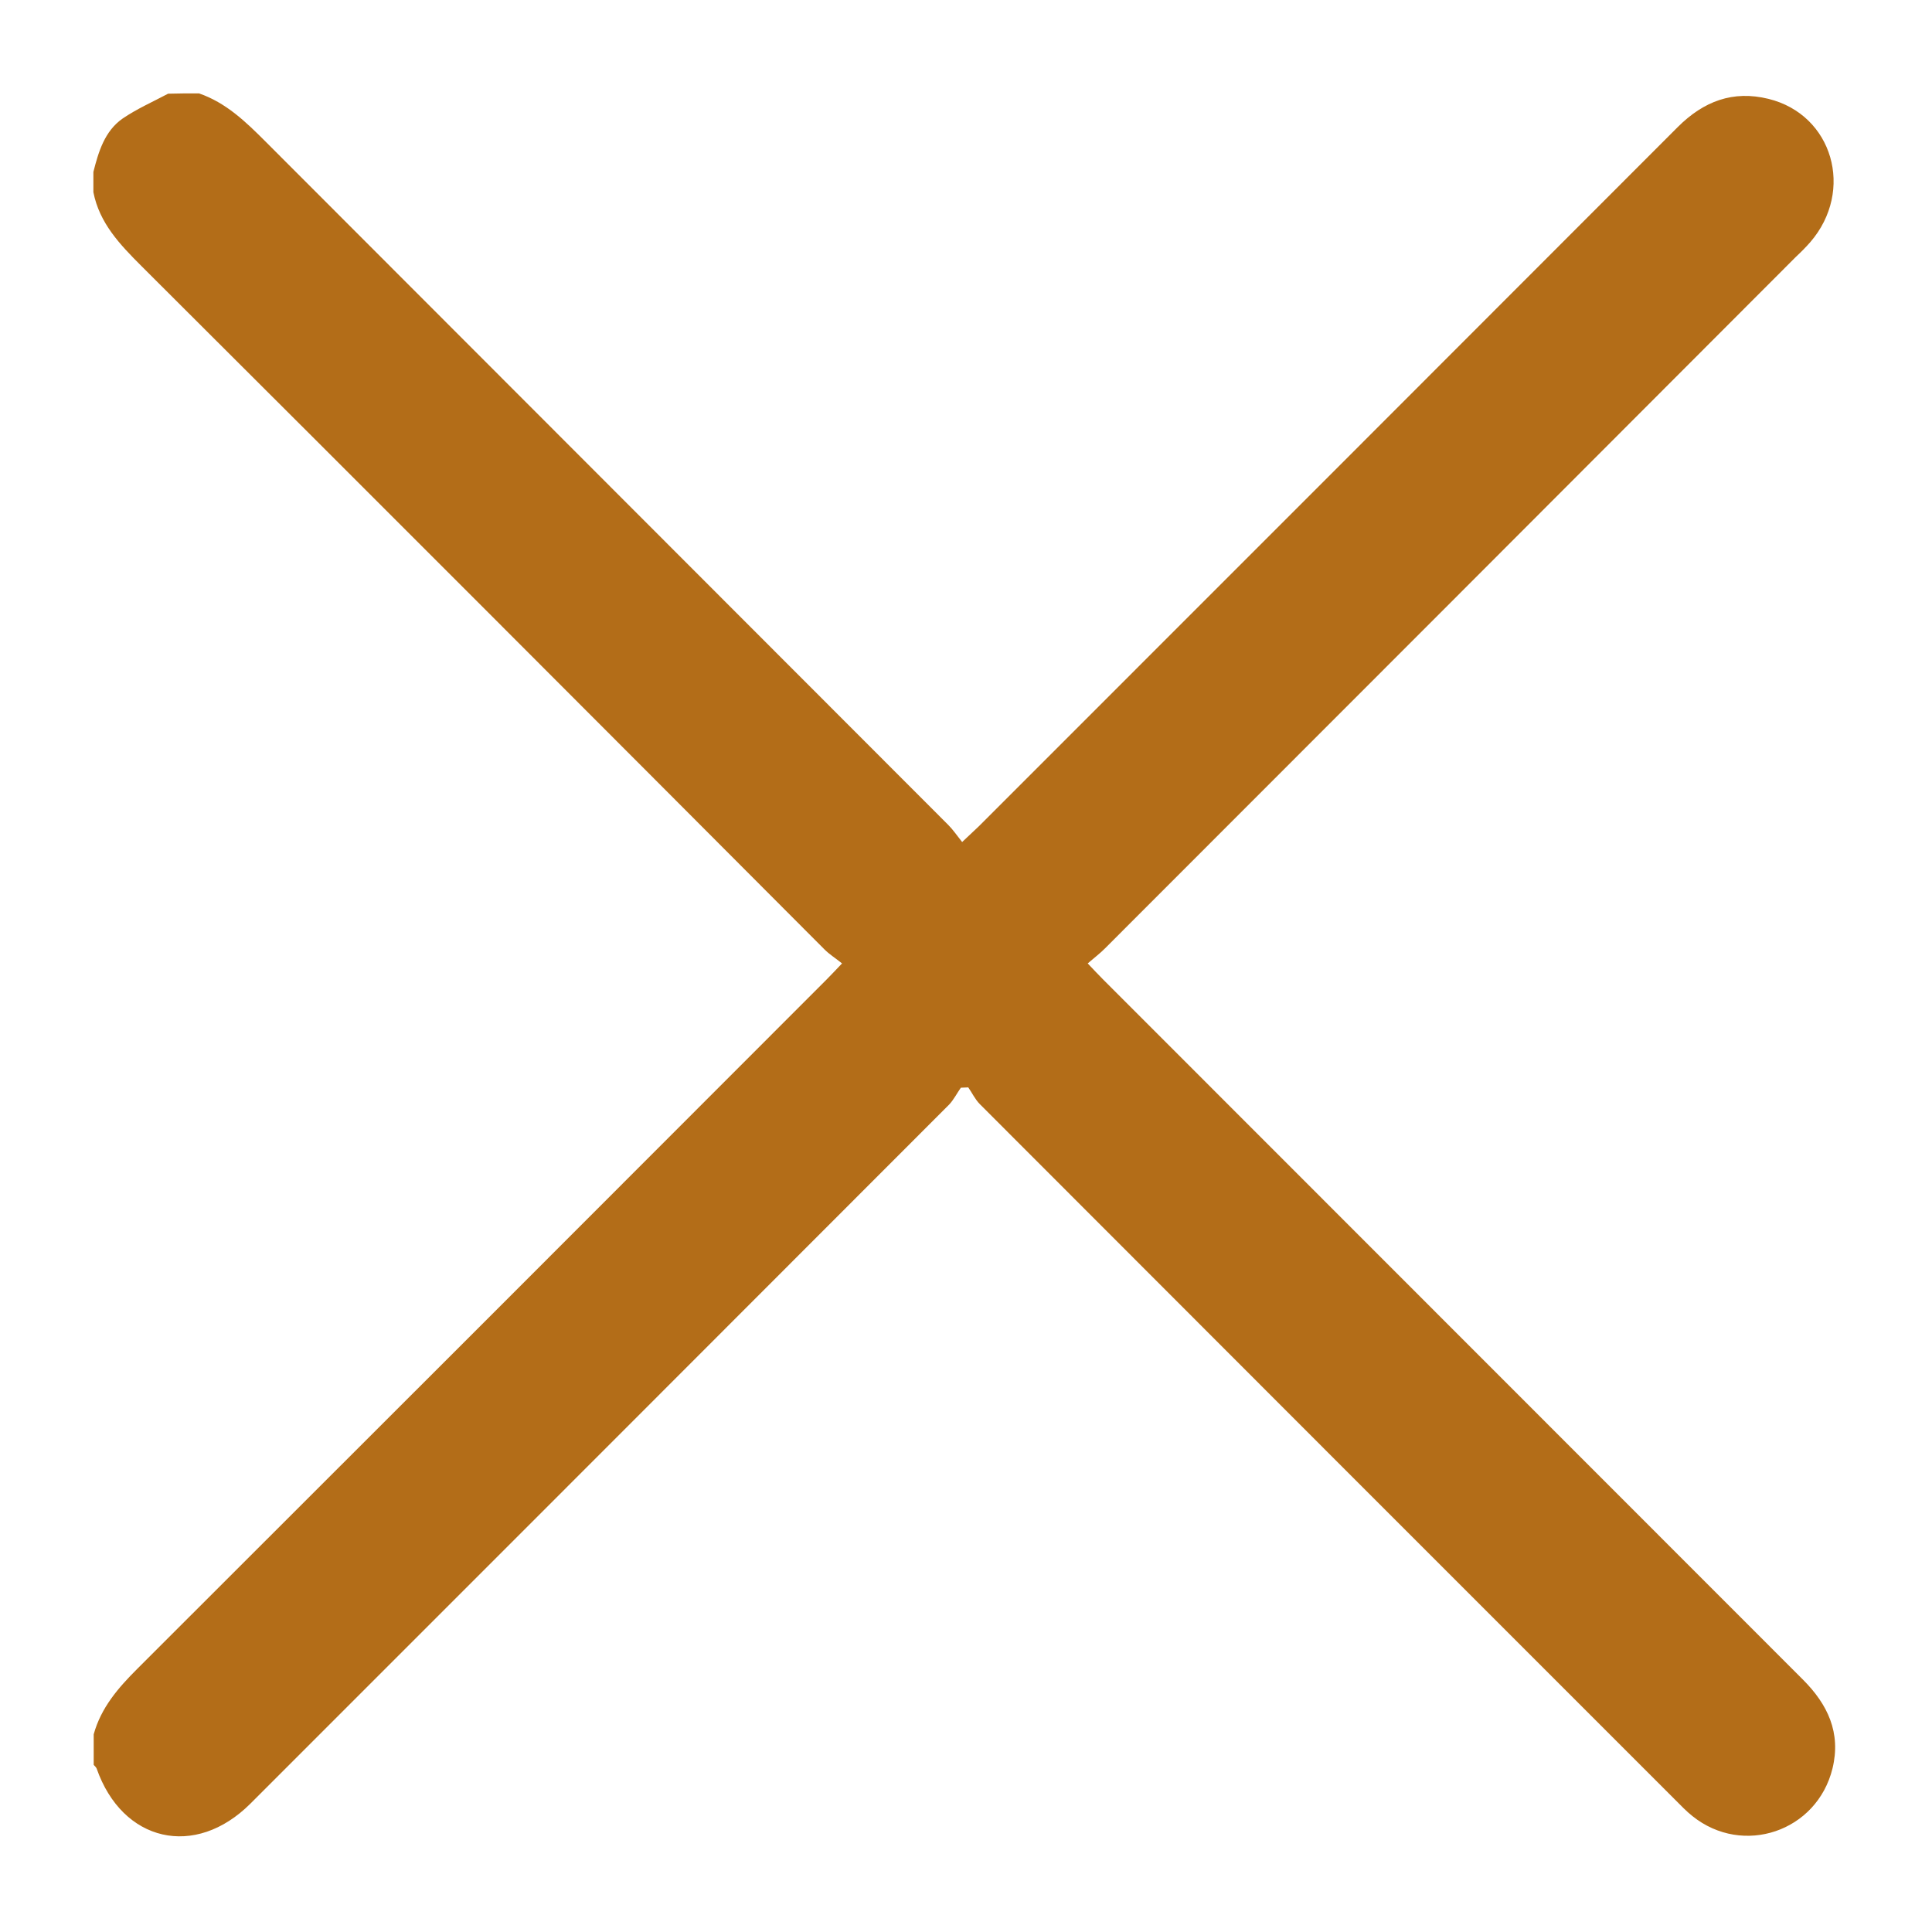 <?xml version="1.0" encoding="utf-8"?>
<!-- Generator: Adobe Illustrator 25.4.1, SVG Export Plug-In . SVG Version: 6.00 Build 0)  -->
<svg version="1.1" id="Capa_1" xmlns="http://www.w3.org/2000/svg" xmlns:xlink="http://www.w3.org/1999/xlink" x="0px" y="0px"
	 viewBox="0 0 600 600" style="enable-background:new 0 0 600 600;" xml:space="preserve">
<style type="text/css">
	.st0{fill:#B36D18;}
</style>
<g>
	<path class="st0" d="M61.8,29c8.4,2.9,14.5,8.8,20.6,14.9c70.7,70.8,141.4,141.5,212.1,212.3c1.5,1.5,2.7,3.3,4.3,5.3
		c2.2-2.1,3.7-3.5,5.2-4.9c72.4-72.4,144.7-144.7,217-217.1c8.1-8.1,17.2-11.5,28.2-8.8c20,4.9,26.8,28.5,13,44.5
		c-1.4,1.6-2.9,3.1-4.4,4.5C486.3,151.3,414.7,223,343.1,294.6c-1.5,1.5-3.2,2.8-5.3,4.6c1.9,2,3.3,3.5,4.7,4.9
		c72.5,72.5,144.9,145,217.4,217.5c7.7,7.7,11.9,16.5,9.2,27.6c-4.8,19.6-27.8,27.4-43.5,14.8c-1.9-1.5-3.6-3.3-5.4-5.1
		c-72-72-144-144-215.9-216c-1.5-1.5-2.4-3.5-3.6-5.2c-0.8,0-1.5,0.1-2.3,0.1c-1.2,1.7-2.2,3.7-3.6,5.2
		c-72.3,72.4-144.7,144.8-217,217.1c-17.2,17.2-39.8,12-47.8-10.9c-0.2-0.4-0.6-0.8-0.9-1.1c0-3.2,0-6.3,0-9.5
		c2.3-8.3,7.6-14.4,13.5-20.3c71.4-71.3,142.7-142.6,214-214c1.4-1.4,2.8-2.9,4.9-5.1c-2.1-1.7-3.9-2.8-5.4-4.3
		C185.4,224,114.7,153.2,43.9,82.6c-6.7-6.7-13-13.3-14.9-22.9c0-2.1,0-4.2,0-6.3c1.6-6.3,3.5-12.7,9.1-16.6c4.4-3,9.4-5.2,14.1-7.7
		C55.4,29,58.6,29,61.8,29z"/>
</g>
</svg>

